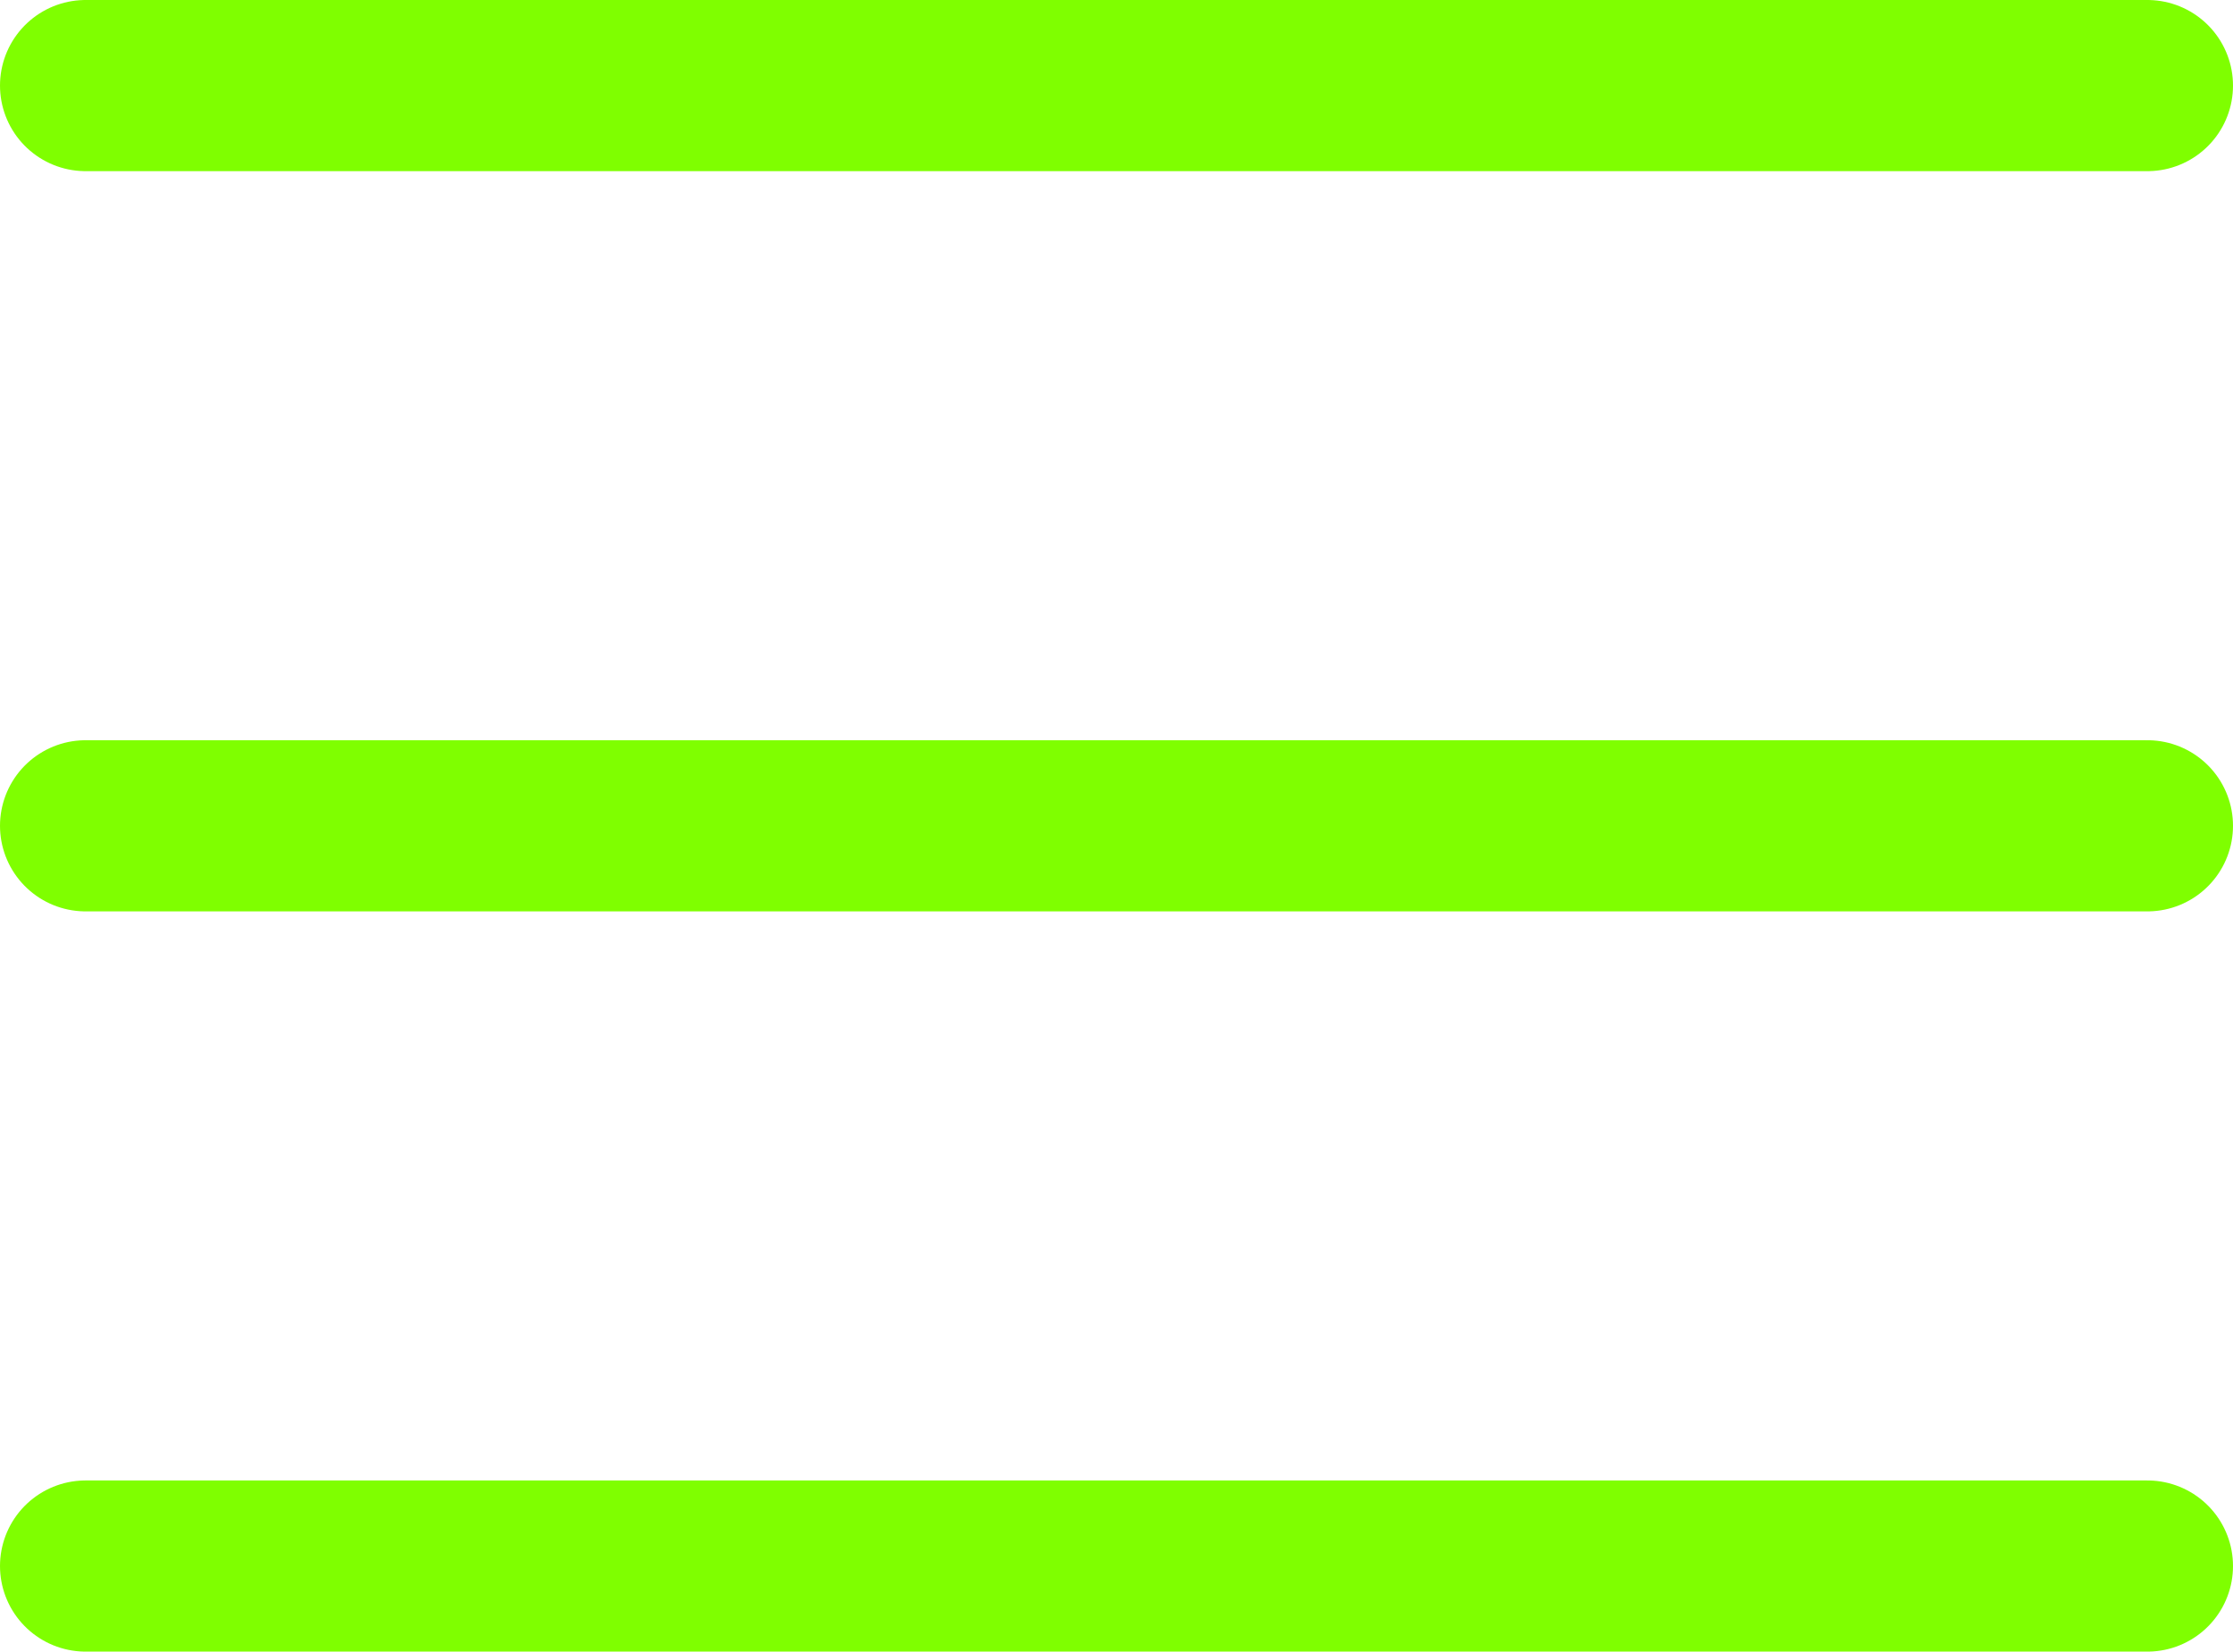 <svg xmlns="http://www.w3.org/2000/svg" width="39.131" height="28.95" viewBox="0 0 39.131 28.95">
  <g id="Group_1625" data-name="Group 1625" transform="translate(-331 -29)">
    <line id="Line_164" data-name="Line 164" x2="36.131" transform="translate(332.5 30.5)" fill="none" stroke="#7fff00" stroke-linecap="round" stroke-width="3"/>
    <line id="Line_165" data-name="Line 165" x2="36.131" transform="translate(332.5 43.475)" fill="none" stroke="#7fff00" stroke-linecap="round" stroke-width="3"/>
    <line id="Line_166" data-name="Line 166" x2="36.131" transform="translate(332.5 56.45)" fill="none" stroke="#7fff00" stroke-linecap="round" stroke-width="3"/>
  </g>
</svg>
